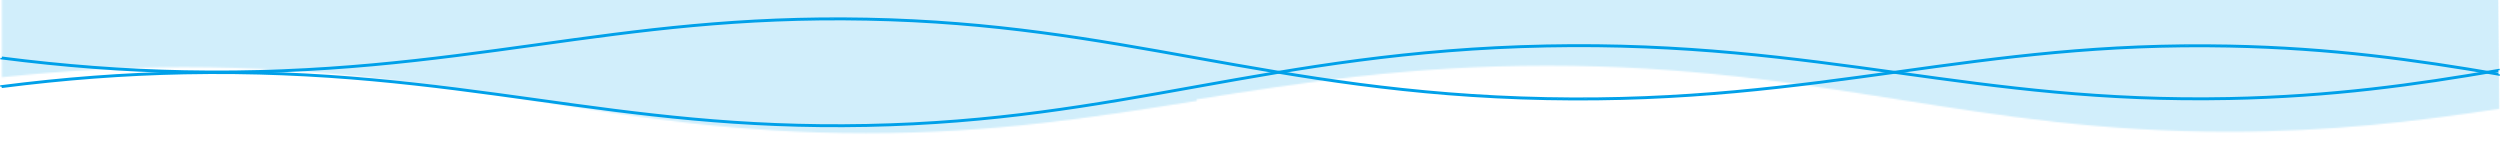 <svg xmlns="http://www.w3.org/2000/svg" xmlns:xlink="http://www.w3.org/1999/xlink" id="Layer_2" viewBox="0 0 1704.85 97.7"><defs><mask id="mask" x="0" y="-249.67" width="1704.71" height="347.38" maskUnits="userSpaceOnUse"><g id="mask0_511_201"><path d="M816.13,68.78l-.16-.99c71.19-11.31,144.81-23,239.22-23s167.85,11.69,239.04,23l.44.07c71.14,11.33,138.21,21.97,225.06,21.97,70.01,0,127.17-6.92,183.98-15.53l1-.15V-249.67H1.29V52.7c42.7-4.6,83.58-6.9,124.65-6.9,94.33,0,167.88,11.68,239.07,22.98l.43.07c70.96,11.33,138.1,21.98,225.22,21.98s154.08-10.65,225.03-21.98l.43-.07Z" style="fill:#d9d9d9; stroke-width:0px;"></path></g></mask></defs><g id="Layer_1-2"><g style="mask:url(#mask);"><path d="M0,0h1703.69l1.02,97.7H.29L0,0Z" style="fill:#d1eefb; stroke-width:0px;"></path></g><path d="M816.15,59.54l-.18-.98M816.15,59.54c70.95-12.71,144.25-25.84,238.56-27.7,94.13-1.86,167.9,8.36,239.3,18.26l.43.06c71.36,9.92,138.7,19.24,225.62,17.53,70-1.38,127.03-9.42,183.63-19.15M816.15,59.54l-.43.08c-70.72,12.73-137.64,24.7-224.55,26.42-87.1,1.72-154.45-7.6-225.61-17.53l-.43-.06c-71.4-9.9-145.17-20.12-239.48-18.26-41.06.81-81.89,3.92-124.49,9.36M815.97,58.56l-.43.08c-70.72,12.73-137.57,24.69-224.39,26.4-87.01,1.72-154.29-7.59-225.45-17.52l-.43-.06c-71.4-9.9-145.24-20.13-239.64-18.27-41.38.82-82.53,3.96-125.49,9.48M815.97,58.56c70.95-12.71,144.32-25.85,238.71-27.72,94.22-1.86,168.05,8.37,239.46,18.27l.43.06c71.35,9.92,138.63,19.23,225.46,17.52,69.99-1.38,127.01-9.43,183.63-19.16.33-.06.66-.11,1-.17" style="fill:none; stroke:#00a0e9;"></path><path d="M816.25,39.06l-.18.98M816.25,39.06c70.95,12.71,144.25,25.84,238.56,27.7,94.13,1.86,167.9-8.36,239.3-18.26l.43-.06c71.36-9.92,138.7-19.24,225.62-17.53,70,1.38,127.03,9.42,183.63,19.15M816.25,39.06l-.43-.08c-70.72-12.73-137.64-24.7-224.55-26.42-87.1-1.72-154.45,7.6-225.61,17.53l-.43.06c-71.4,9.9-145.17,20.12-239.48,18.26-41.06-.81-81.89-3.92-124.49-9.36M816.07,40.05l-.43-.08c-70.72-12.73-137.57-24.69-224.39-26.4-87.01-1.72-154.29,7.59-225.45,17.51l-.43.06c-71.4,9.9-145.24,20.13-239.64,18.27-41.38-.82-82.53-3.96-125.49-9.48M816.07,40.05c70.95,12.71,144.32,25.85,238.71,27.72,94.22,1.86,168.05-8.37,239.46-18.27l.43-.06c71.35-9.92,138.63-19.23,225.46-17.52,69.99,1.38,127.01,9.43,183.63,19.16.33.06.66.11,1,.17" style="fill:none; stroke:#00a0e9;"></path></g></svg>
